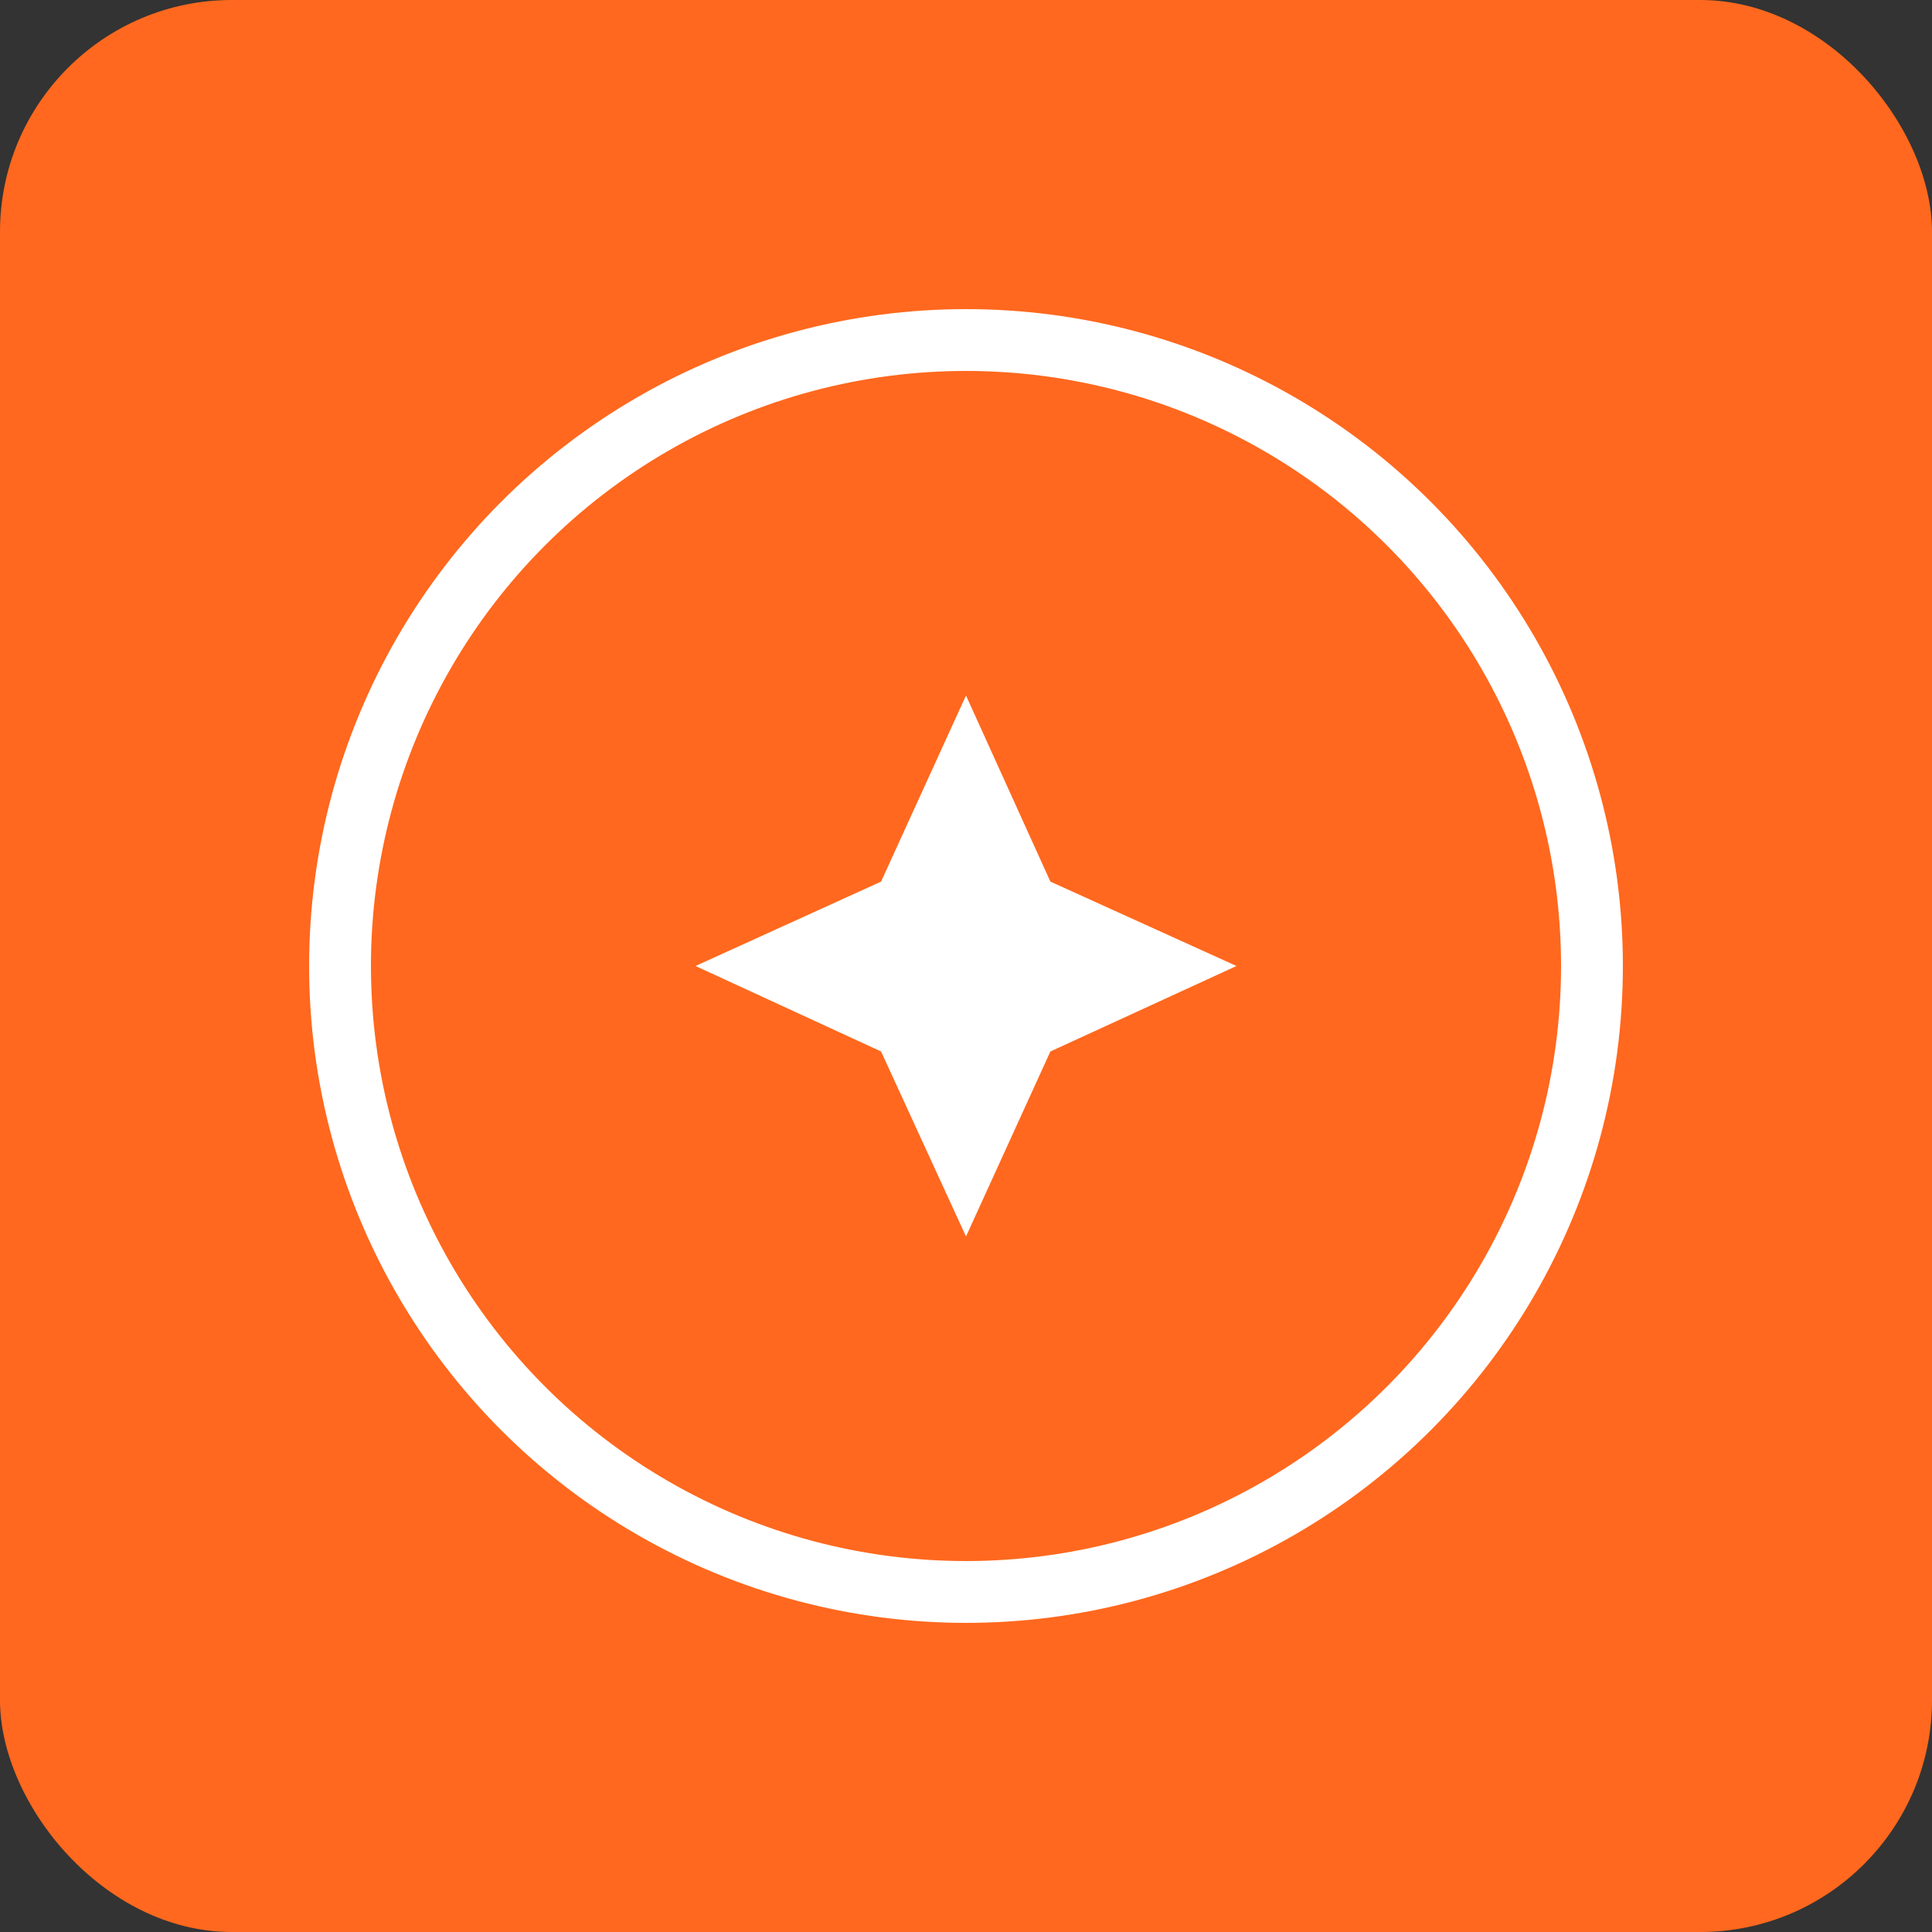<?xml version="1.0" encoding="UTF-8"?> <svg xmlns="http://www.w3.org/2000/svg" width="50" height="50" viewBox="0 0 50 50" fill="none"><rect x="0" y="0" width="50" height="50" fill="#333333" stroke="none"/> <rect width="50" height="50" rx="6" fill="#FF681E"></rect> <circle cx="25" cy="25" r="16.2" stroke="white" stroke-width="1.6"></circle> <path d="M25 32L27.184 27.212L32 25L27.184 22.816L25 18L22.802 22.816L18 25L22.802 27.212L25 32Z" fill="white"></path> </svg> 